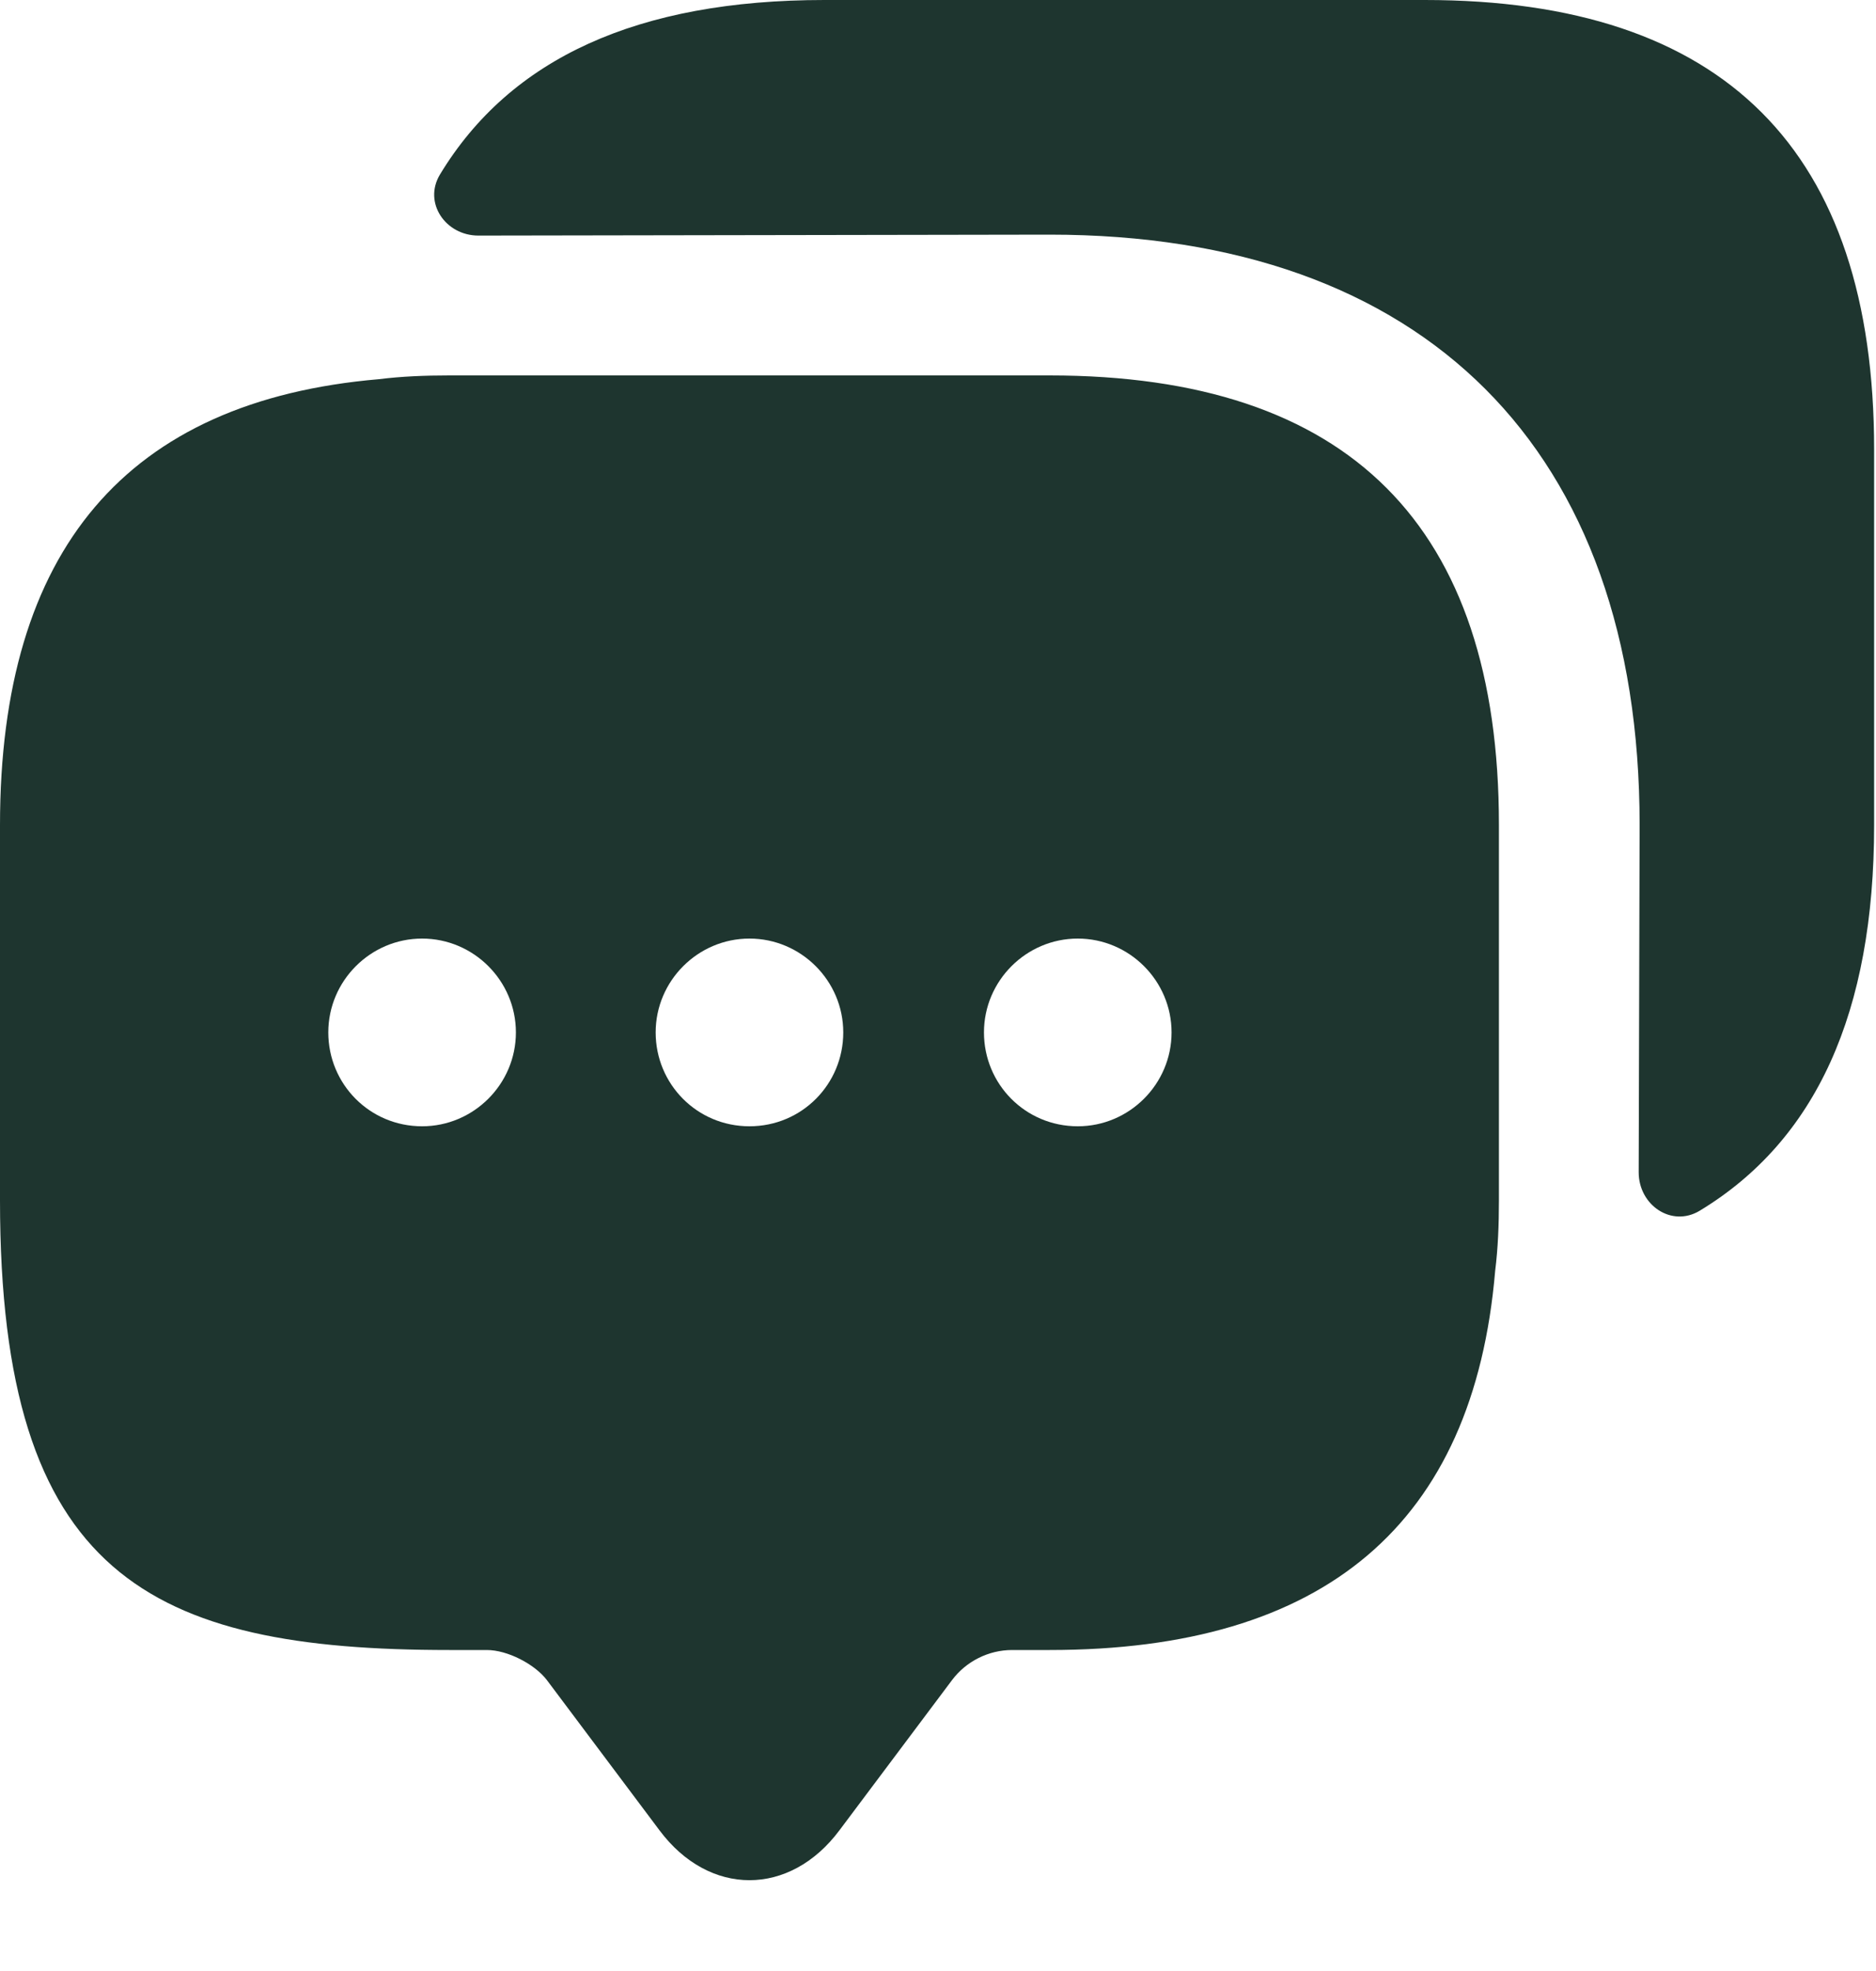 <svg width="20" height="21" viewBox="0 0 20 21" fill="none" xmlns="http://www.w3.org/2000/svg">
<path d="M11.19 4H4.79C4.53 4 4.28 4.01 4.04 4.04C1.35 4.27 0 5.86 0 8.79V12.79C0 16.79 1.6 17.58 4.79 17.58H5.19C5.41 17.58 5.7 17.73 5.83 17.9L7.03 19.5C7.56 20.21 8.42 20.21 8.95 19.5L10.15 17.9C10.3 17.7 10.54 17.58 10.79 17.58H11.19C14.12 17.58 15.71 16.24 15.94 13.54C15.97 13.3 15.98 13.05 15.98 12.79V8.79C15.98 5.6 14.38 4 11.19 4ZM4.5 12C3.94 12 3.5 11.55 3.5 11C3.5 10.45 3.95 10 4.5 10C5.05 10 5.5 10.45 5.5 11C5.5 11.55 5.05 12 4.5 12ZM7.99 12C7.43 12 6.99 11.55 6.99 11C6.99 10.45 7.44 10 7.99 10C8.54 10 8.99 10.45 8.99 11C8.99 11.55 8.55 12 7.99 12ZM11.49 12C10.93 12 10.49 11.55 10.49 11C10.49 10.45 10.94 10 11.49 10C12.04 10 12.49 10.45 12.49 11C12.49 11.55 12.04 12 11.49 12Z" fill="#1E352F"/>
<path d="M19.98 4.79V8.79C19.98 10.79 19.36 12.15 18.12 12.9C17.82 13.08 17.47 12.84 17.47 12.49L17.48 8.79C17.48 4.79 15.19 2.5 11.19 2.5L5.1 2.51C4.75 2.51 4.51 2.16 4.69 1.86C5.44 0.62 6.8 0 8.79 0H15.19C18.38 0 19.98 1.6 19.98 4.79Z" fill="#1E352F"/>
</svg>
